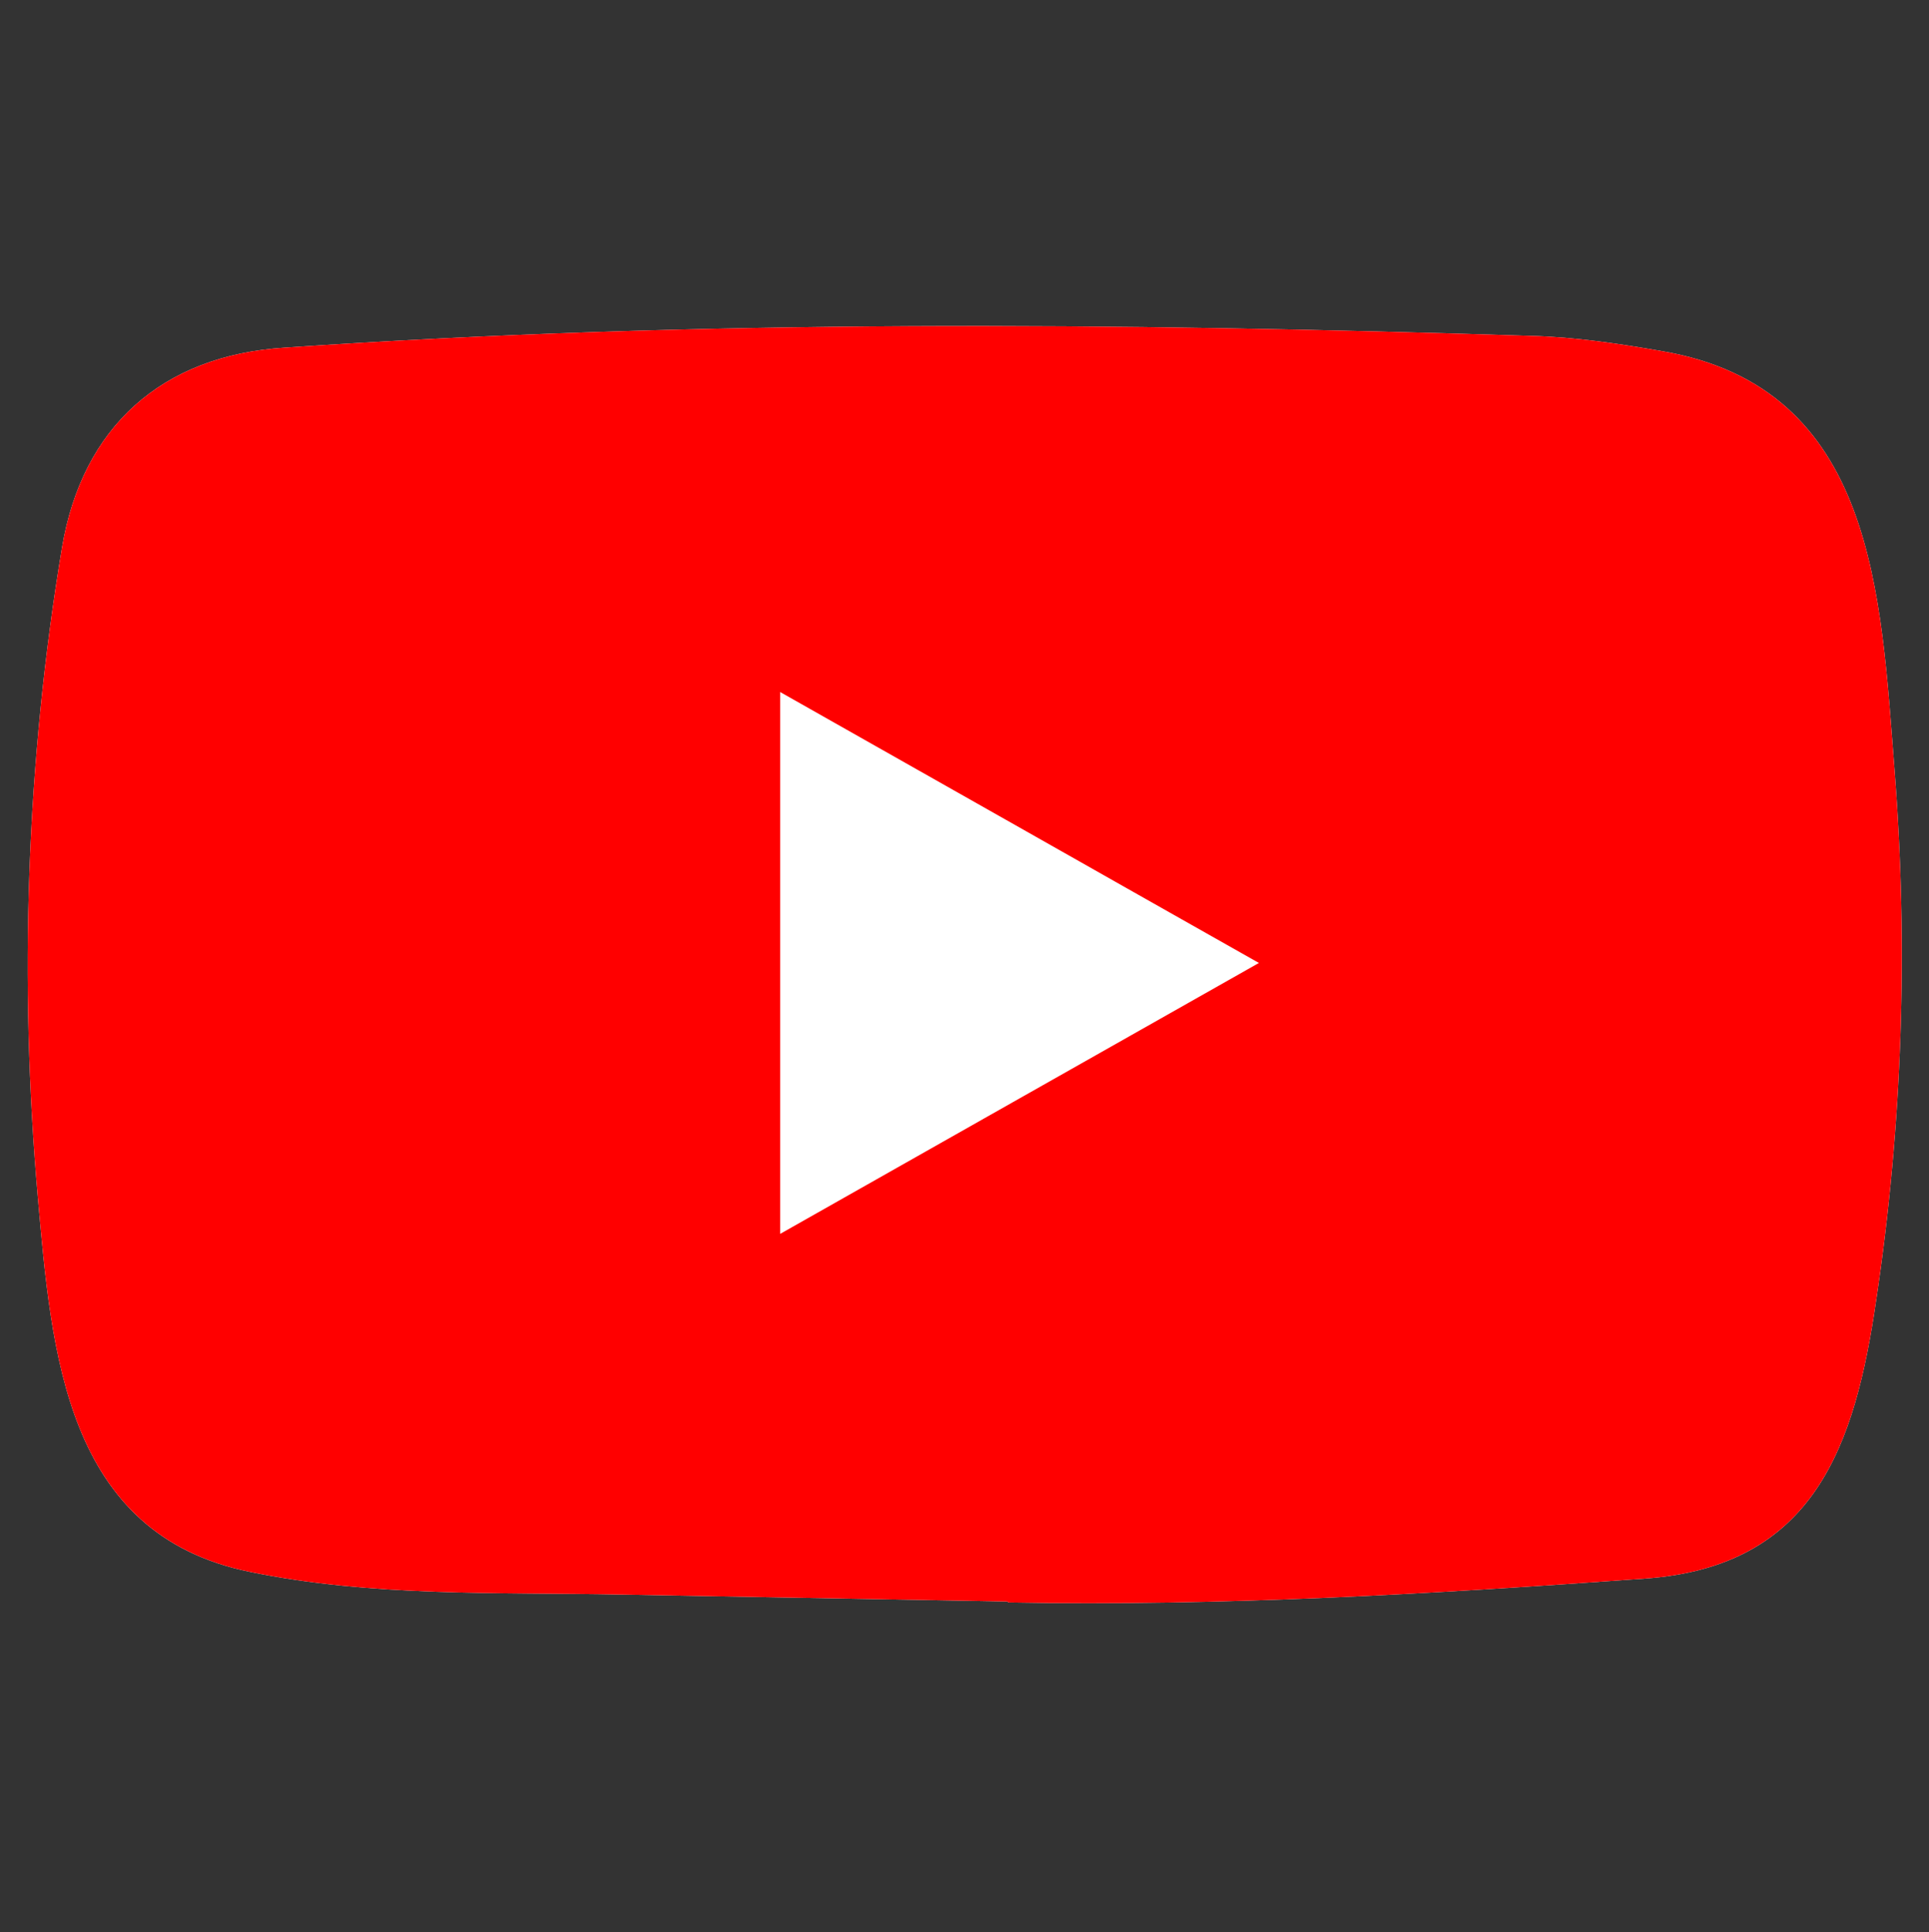 <?xml version="1.0" encoding="UTF-8" standalone="no"?>
<!DOCTYPE svg PUBLIC "-//W3C//DTD SVG 1.1//EN" "http://www.w3.org/Graphics/SVG/1.1/DTD/svg11.dtd">
<svg width="100%" height="100%" viewBox="0 0 2496 2500" version="1.1" xmlns="http://www.w3.org/2000/svg" xmlns:xlink="http://www.w3.org/1999/xlink" xml:space="preserve" xmlns:serif="http://www.serif.com/" style="fill-rule:evenodd;clip-rule:evenodd;stroke-linejoin:round;stroke-miterlimit:2;">
    <rect x="0" y="0" width="2496" height="2500" fill="#333333" stroke="none"/>
    <g id="Youtube" transform="matrix(1.216,0,0,1.198,-269.257,-247.854)">
        <path d="M1292.2,1936.71L883.061,1929.22C750.591,1926.62 617.793,1931.82 487.921,1904.81C290.356,1864.45 276.36,1666.55 261.714,1500.56C241.534,1267.19 249.347,1029.58 287.429,798.161C308.928,668.31 393.534,590.826 524.375,582.395C966.059,551.795 1410.68,555.421 1851.38,569.697C1897.93,571.006 1944.79,578.159 1990.69,586.301C2217.23,626.012 2222.76,850.27 2237.44,1039.05C2252.09,1229.79 2245.9,1421.5 2217.91,1610.93C2195.45,1767.77 2152.49,1899.3 1971.16,1912C1743.96,1928.61 1521.98,1941.97 1294.14,1937.72C1294.15,1936.71 1292.85,1936.71 1292.2,1936.71Z" style="fill:white;fill-rule:nonzero;"/>
        <path d="M1292.2,1936.71L883.061,1929.22C750.591,1926.62 617.793,1931.82 487.921,1904.81C290.356,1864.45 276.36,1666.55 261.714,1500.56C241.534,1267.19 249.347,1029.58 287.429,798.161C308.928,668.31 393.534,590.826 524.375,582.395C966.059,551.795 1410.68,555.421 1851.38,569.697C1897.93,571.006 1944.79,578.159 1990.69,586.301C2217.23,626.012 2222.76,850.27 2237.44,1039.05C2252.09,1229.79 2245.9,1421.5 2217.91,1610.93C2195.45,1767.77 2152.49,1899.3 1971.16,1912C1743.96,1928.61 1521.98,1941.97 1294.14,1937.72C1294.15,1936.71 1292.85,1936.71 1292.2,1936.71ZM1051.66,1539.62C1222.88,1441.32 1390.82,1344.65 1561.05,1247.01C1389.52,1148.7 1221.9,1052.04 1051.66,954.397L1051.66,1539.62Z" style="fill:rgb(255,0,0);fill-rule:nonzero;"/>
    </g>
</svg>

